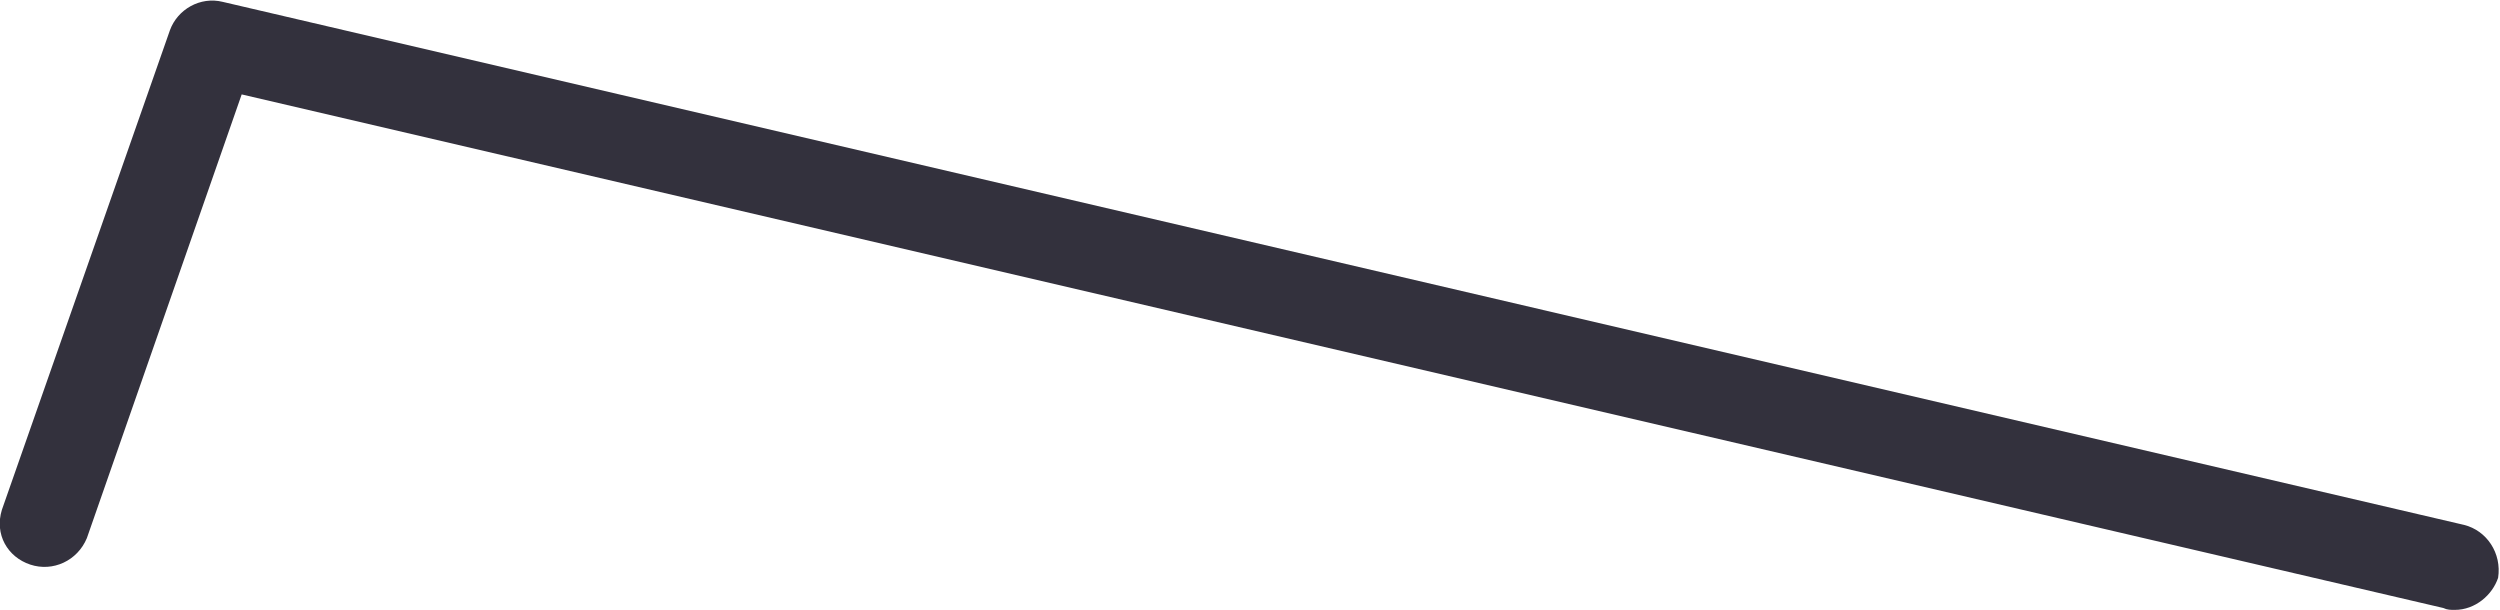 <?xml version="1.0" encoding="utf-8"?>
<!-- Generator: Adobe Illustrator 21.0.2, SVG Export Plug-In . SVG Version: 6.00 Build 0)  -->
<svg version="1.1" id="圖層_1" xmlns="http://www.w3.org/2000/svg" xmlns:xlink="http://www.w3.org/1999/xlink" x="0px" y="0px"
	 viewBox="0 0 132.4 32.3" style="enable-background:new 0 0 132.4 32.3;" xml:space="preserve">
<style type="text/css">
	.st0{fill:#33313D;}
</style>
<title>資產 10</title>
<g id="圖層_2">
	<g id="圖層_1-2">
		<g id="圖層_2-2">
			<g id="圖層_1-2-2">
				<path class="st0" d="M130,32.3c-0.2,0-0.4,0-0.6-0.1L12.8,5L4.6,28.5c-0.5,1.2-1.8,1.8-3,1.4c-1.2-0.4-1.9-1.6-1.5-2.9
					c0,0,0,0,0,0L9,1.6c0.4-1.1,1.6-1.8,2.8-1.5l118.7,27.7c1.2,0.3,2,1.5,1.8,2.8c0,0,0,0,0,0C132,31.5,131.1,32.3,130,32.3z"/>
			</g>
		</g>
	</g>
</g>
</svg>
